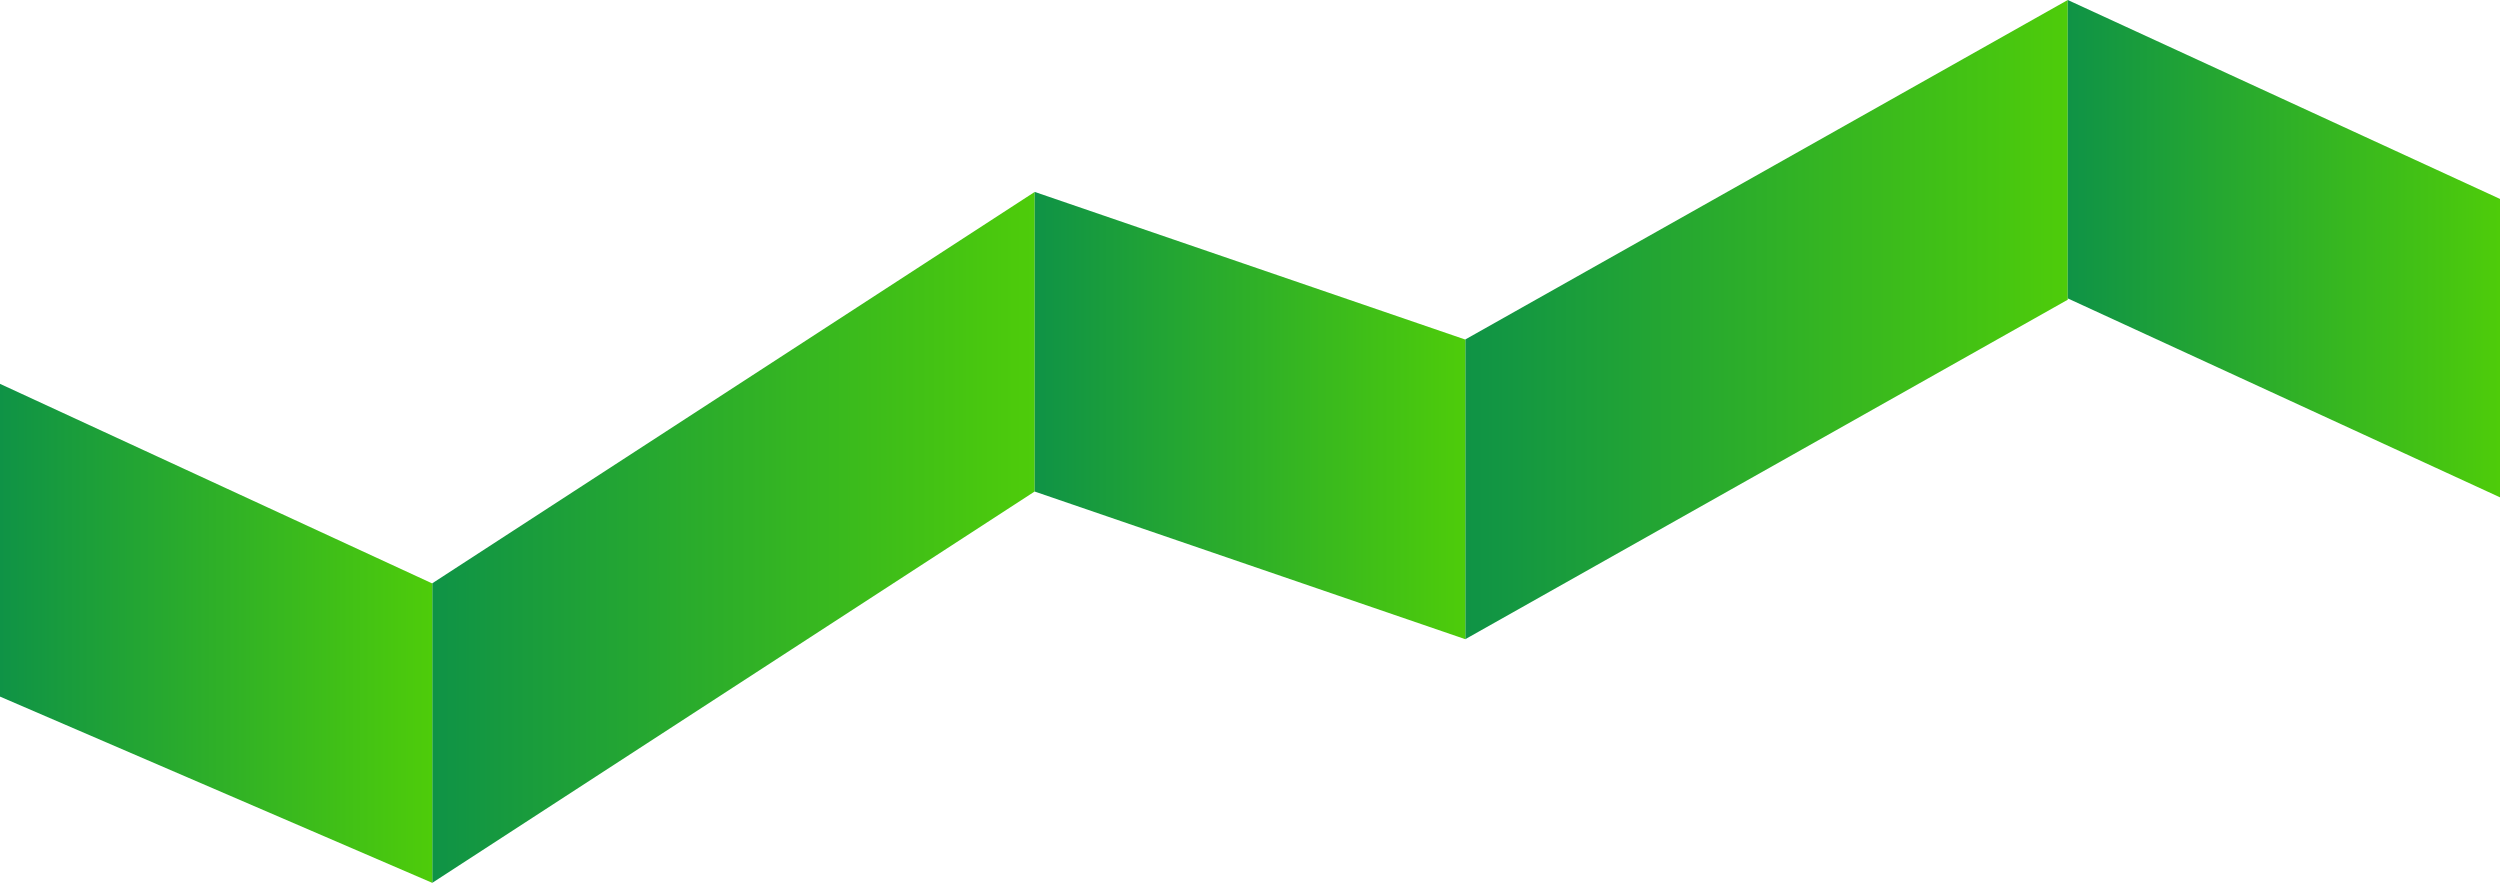 <?xml version="1.0" encoding="UTF-8"?> <svg xmlns="http://www.w3.org/2000/svg" width="1498" height="529" viewBox="0 0 1498 529" fill="none"><path d="M878 383L878 203.414L1239 6.10352e-05L1239 179.586L878 383Z" fill="url(#paint0_linear_2001_7)"></path><path d="M1498 119.2L1498 298L1239 178.8L1239 -1.14298e-05L1498 119.2Z" fill="url(#paint1_linear_2001_7)"></path><path d="M259 529L259 349.52L620 115L620 294.48L259 529Z" fill="url(#paint2_linear_2001_7)"></path><path d="M878 203.46L878 383L620 294.54L620 115L878 203.46Z" fill="url(#paint3_linear_2001_7)"></path><path d="M259 349.6L259 529L4.6017e-06 417.4L1.23289e-05 230L259 349.6Z" fill="url(#paint4_linear_2001_7)"></path><defs><linearGradient id="paint0_linear_2001_7" x1="878" y1="207.122" x2="1239" y2="207.122" gradientUnits="userSpaceOnUse"><stop stop-color="#0F9346"></stop><stop offset="1" stop-color="#4ECC0A"></stop></linearGradient><linearGradient id="paint1_linear_2001_7" x1="1239" y1="149" x2="1498" y2="149" gradientUnits="userSpaceOnUse"><stop stop-color="#0F9346"></stop><stop offset="1" stop-color="#4ECC0A"></stop></linearGradient><linearGradient id="paint2_linear_2001_7" x1="259" y1="322" x2="620" y2="322" gradientUnits="userSpaceOnUse"><stop stop-color="#0F9346"></stop><stop offset="1" stop-color="#4ECC0A"></stop></linearGradient><linearGradient id="paint3_linear_2001_7" x1="620" y1="264.617" x2="878" y2="264.617" gradientUnits="userSpaceOnUse"><stop stop-color="#0F9346"></stop><stop offset="1" stop-color="#4ECC0A"></stop></linearGradient><linearGradient id="paint4_linear_2001_7" x1="6.65456e-06" y1="379.5" x2="259" y2="379.5" gradientUnits="userSpaceOnUse"><stop stop-color="#0F9346"></stop><stop offset="1" stop-color="#4ECC0A"></stop></linearGradient></defs></svg> 